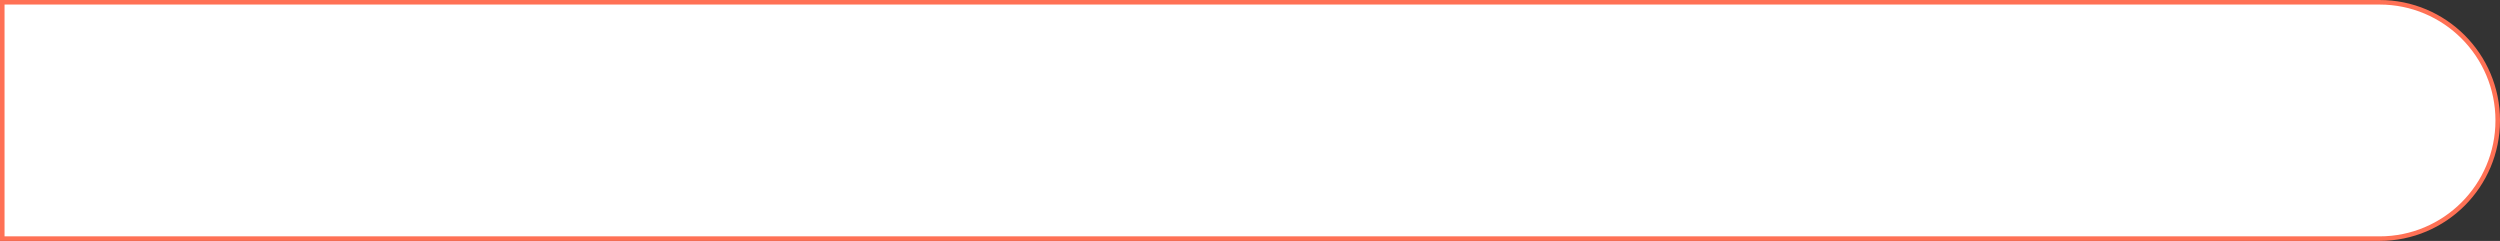 <?xml version="1.0" encoding="UTF-8"?> <svg xmlns="http://www.w3.org/2000/svg" width="550" height="53" viewBox="0 0 550 53" fill="none"><rect x="0" y="0" width="550" height="53" fill="#333333" stroke="none"/> <path d="M0.5 0.5H523.5C537.859 0.5 549.5 12.141 549.5 26.5C549.5 40.859 537.859 52.5 523.5 52.5H0.5V0.5Z" fill="white" stroke="#FF7155"></path> </svg> 